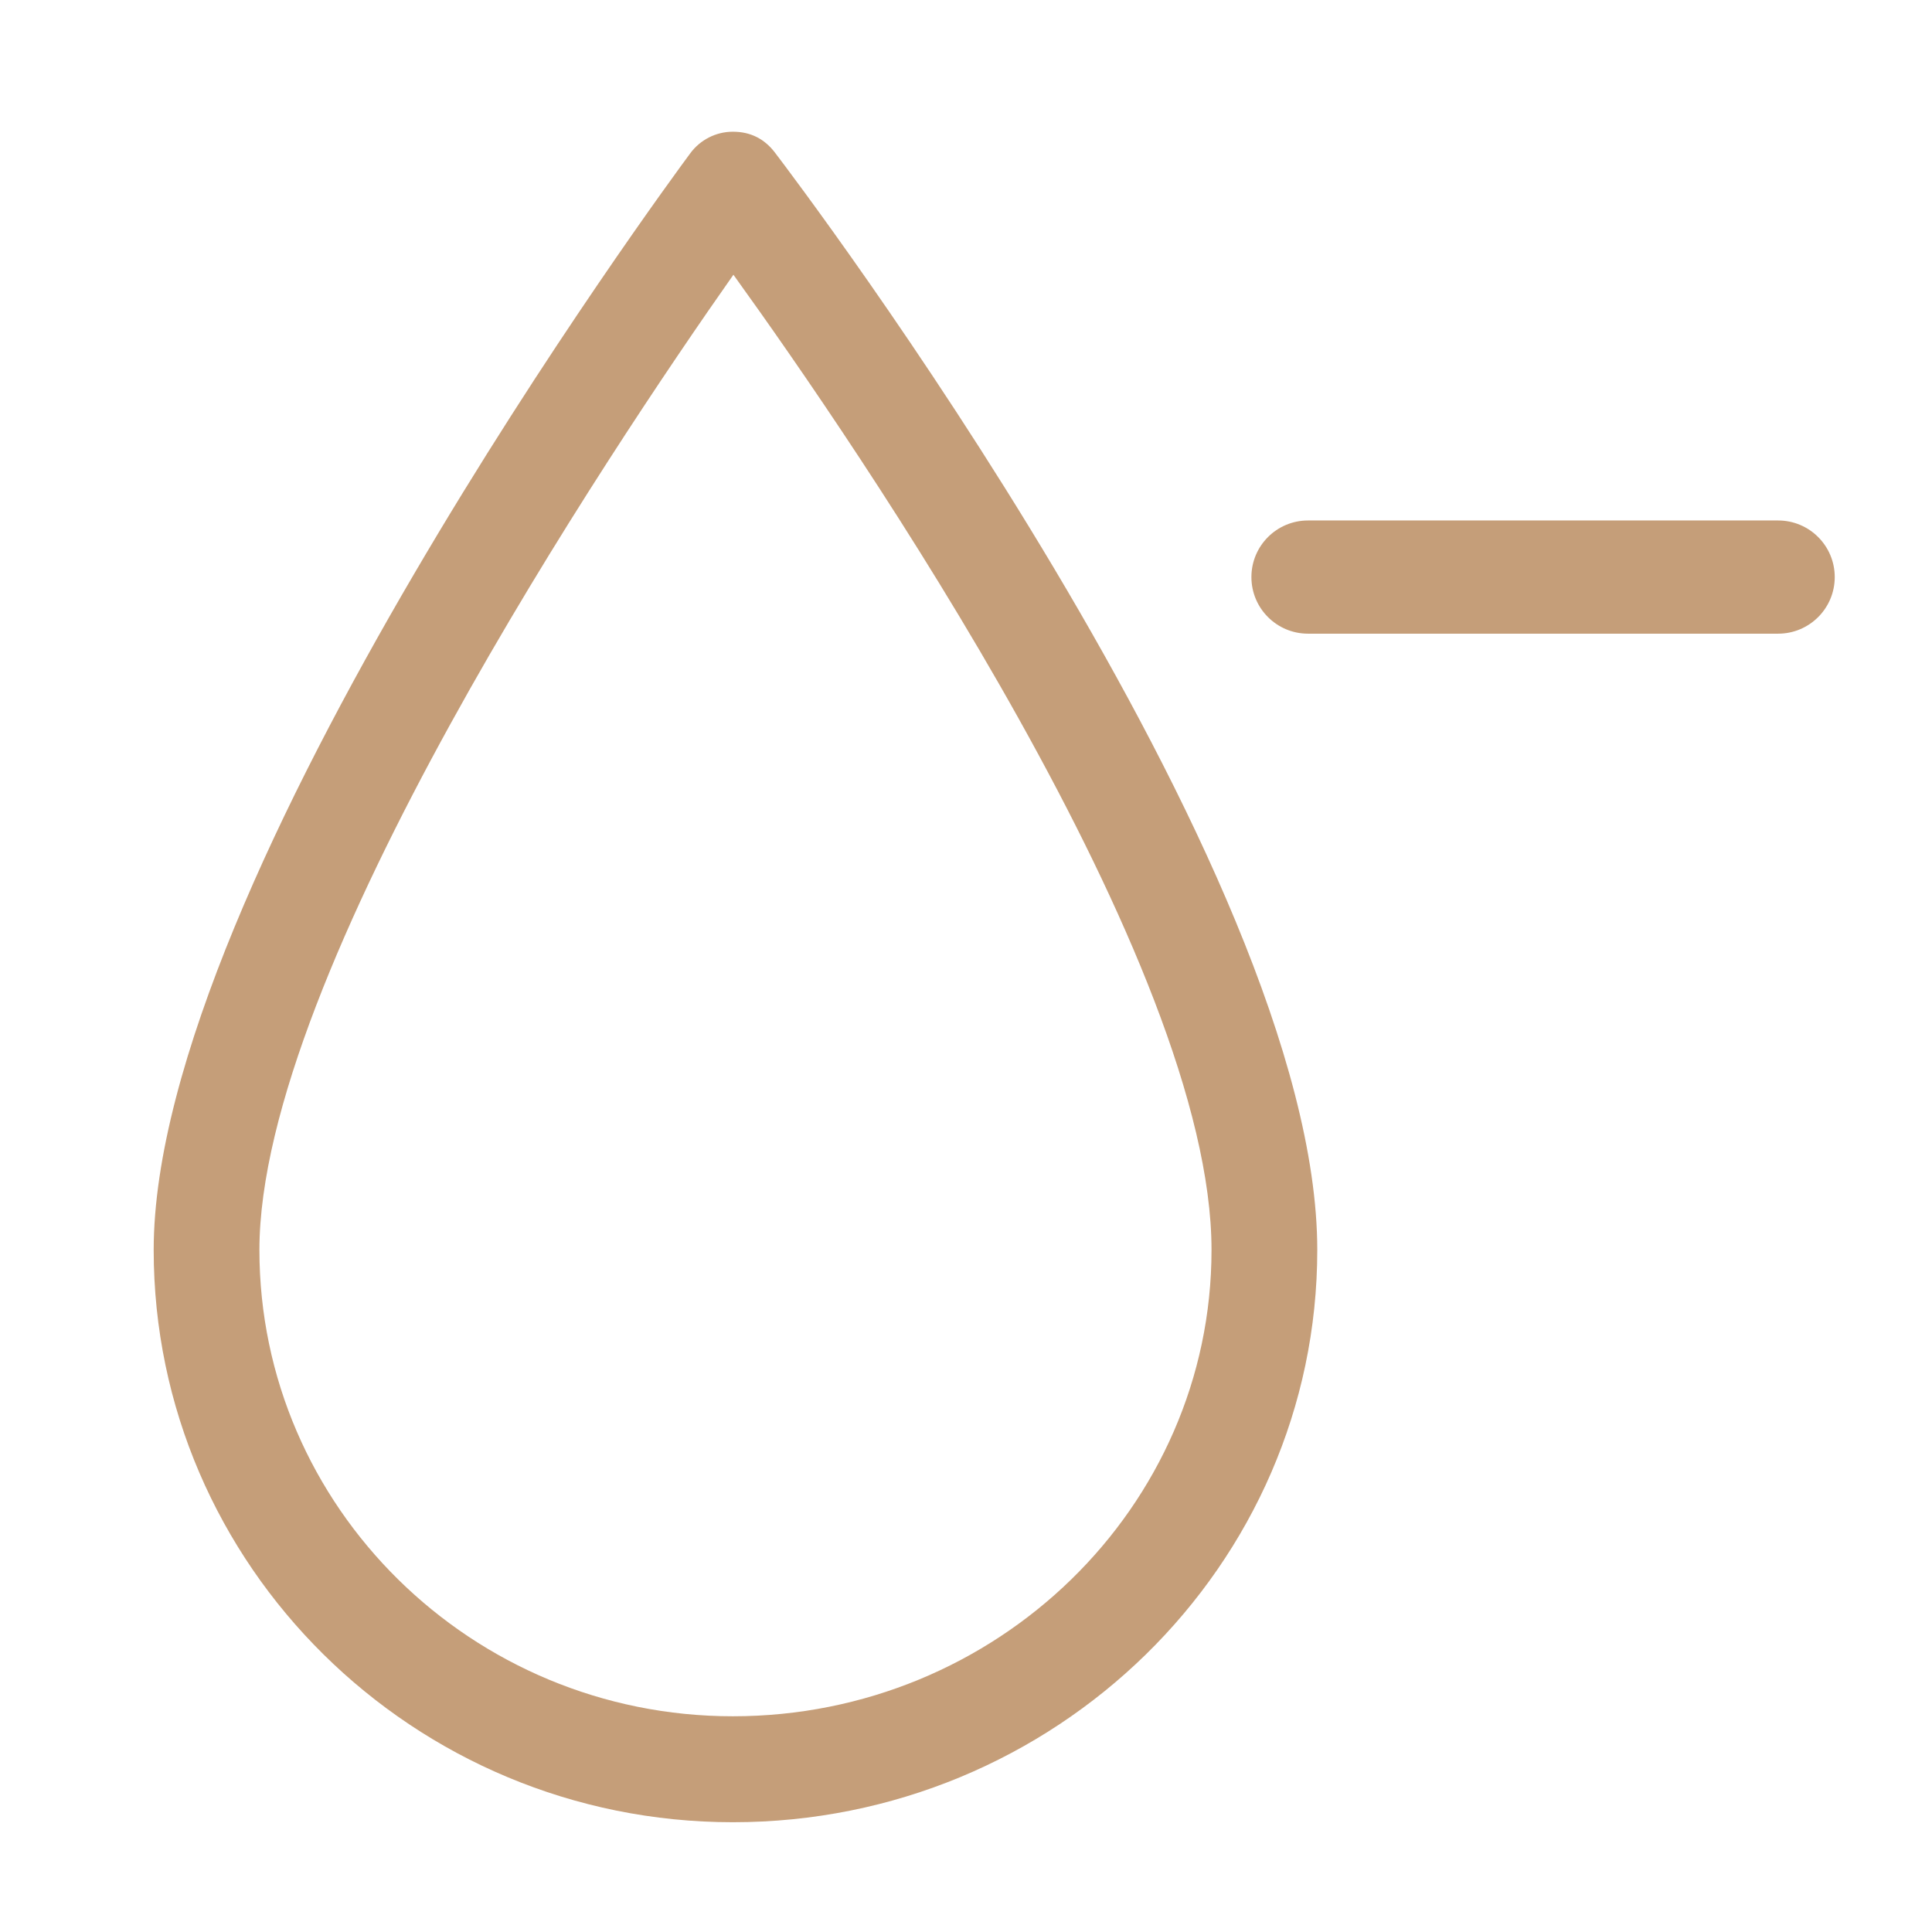 <svg width="88" height="88" viewBox="0 0 88 88" fill="none" xmlns="http://www.w3.org/2000/svg">
<path d="M33.38 83C18.834 83 7 71.306 7 56.933C7 40.146 30.448 8.321 31.447 6.974C31.67 6.674 31.959 6.43 32.291 6.261C32.624 6.092 32.991 6.002 33.364 6C34.206 5.993 34.836 6.346 35.295 6.947C36.304 8.269 60 39.531 60 56.932C60 71.306 48.057 83 33.38 83ZM33.406 12.514C27.808 20.479 11.816 44.331 11.816 56.932C11.816 68.645 21.489 78.174 33.38 78.174C45.402 78.174 55.183 68.645 55.183 56.932C55.184 43.863 39.07 20.368 33.406 12.514Z" fill="#C59E79"/>
<path d="M59.578 28.863H80.992C82.415 28.863 83.57 27.709 83.57 26.285C83.57 24.861 82.415 23.707 80.992 23.707H59.578C58.154 23.707 57 24.861 57 26.285C57 27.709 58.154 28.863 59.578 28.863Z" fill="#C59E79"/>
</svg>
